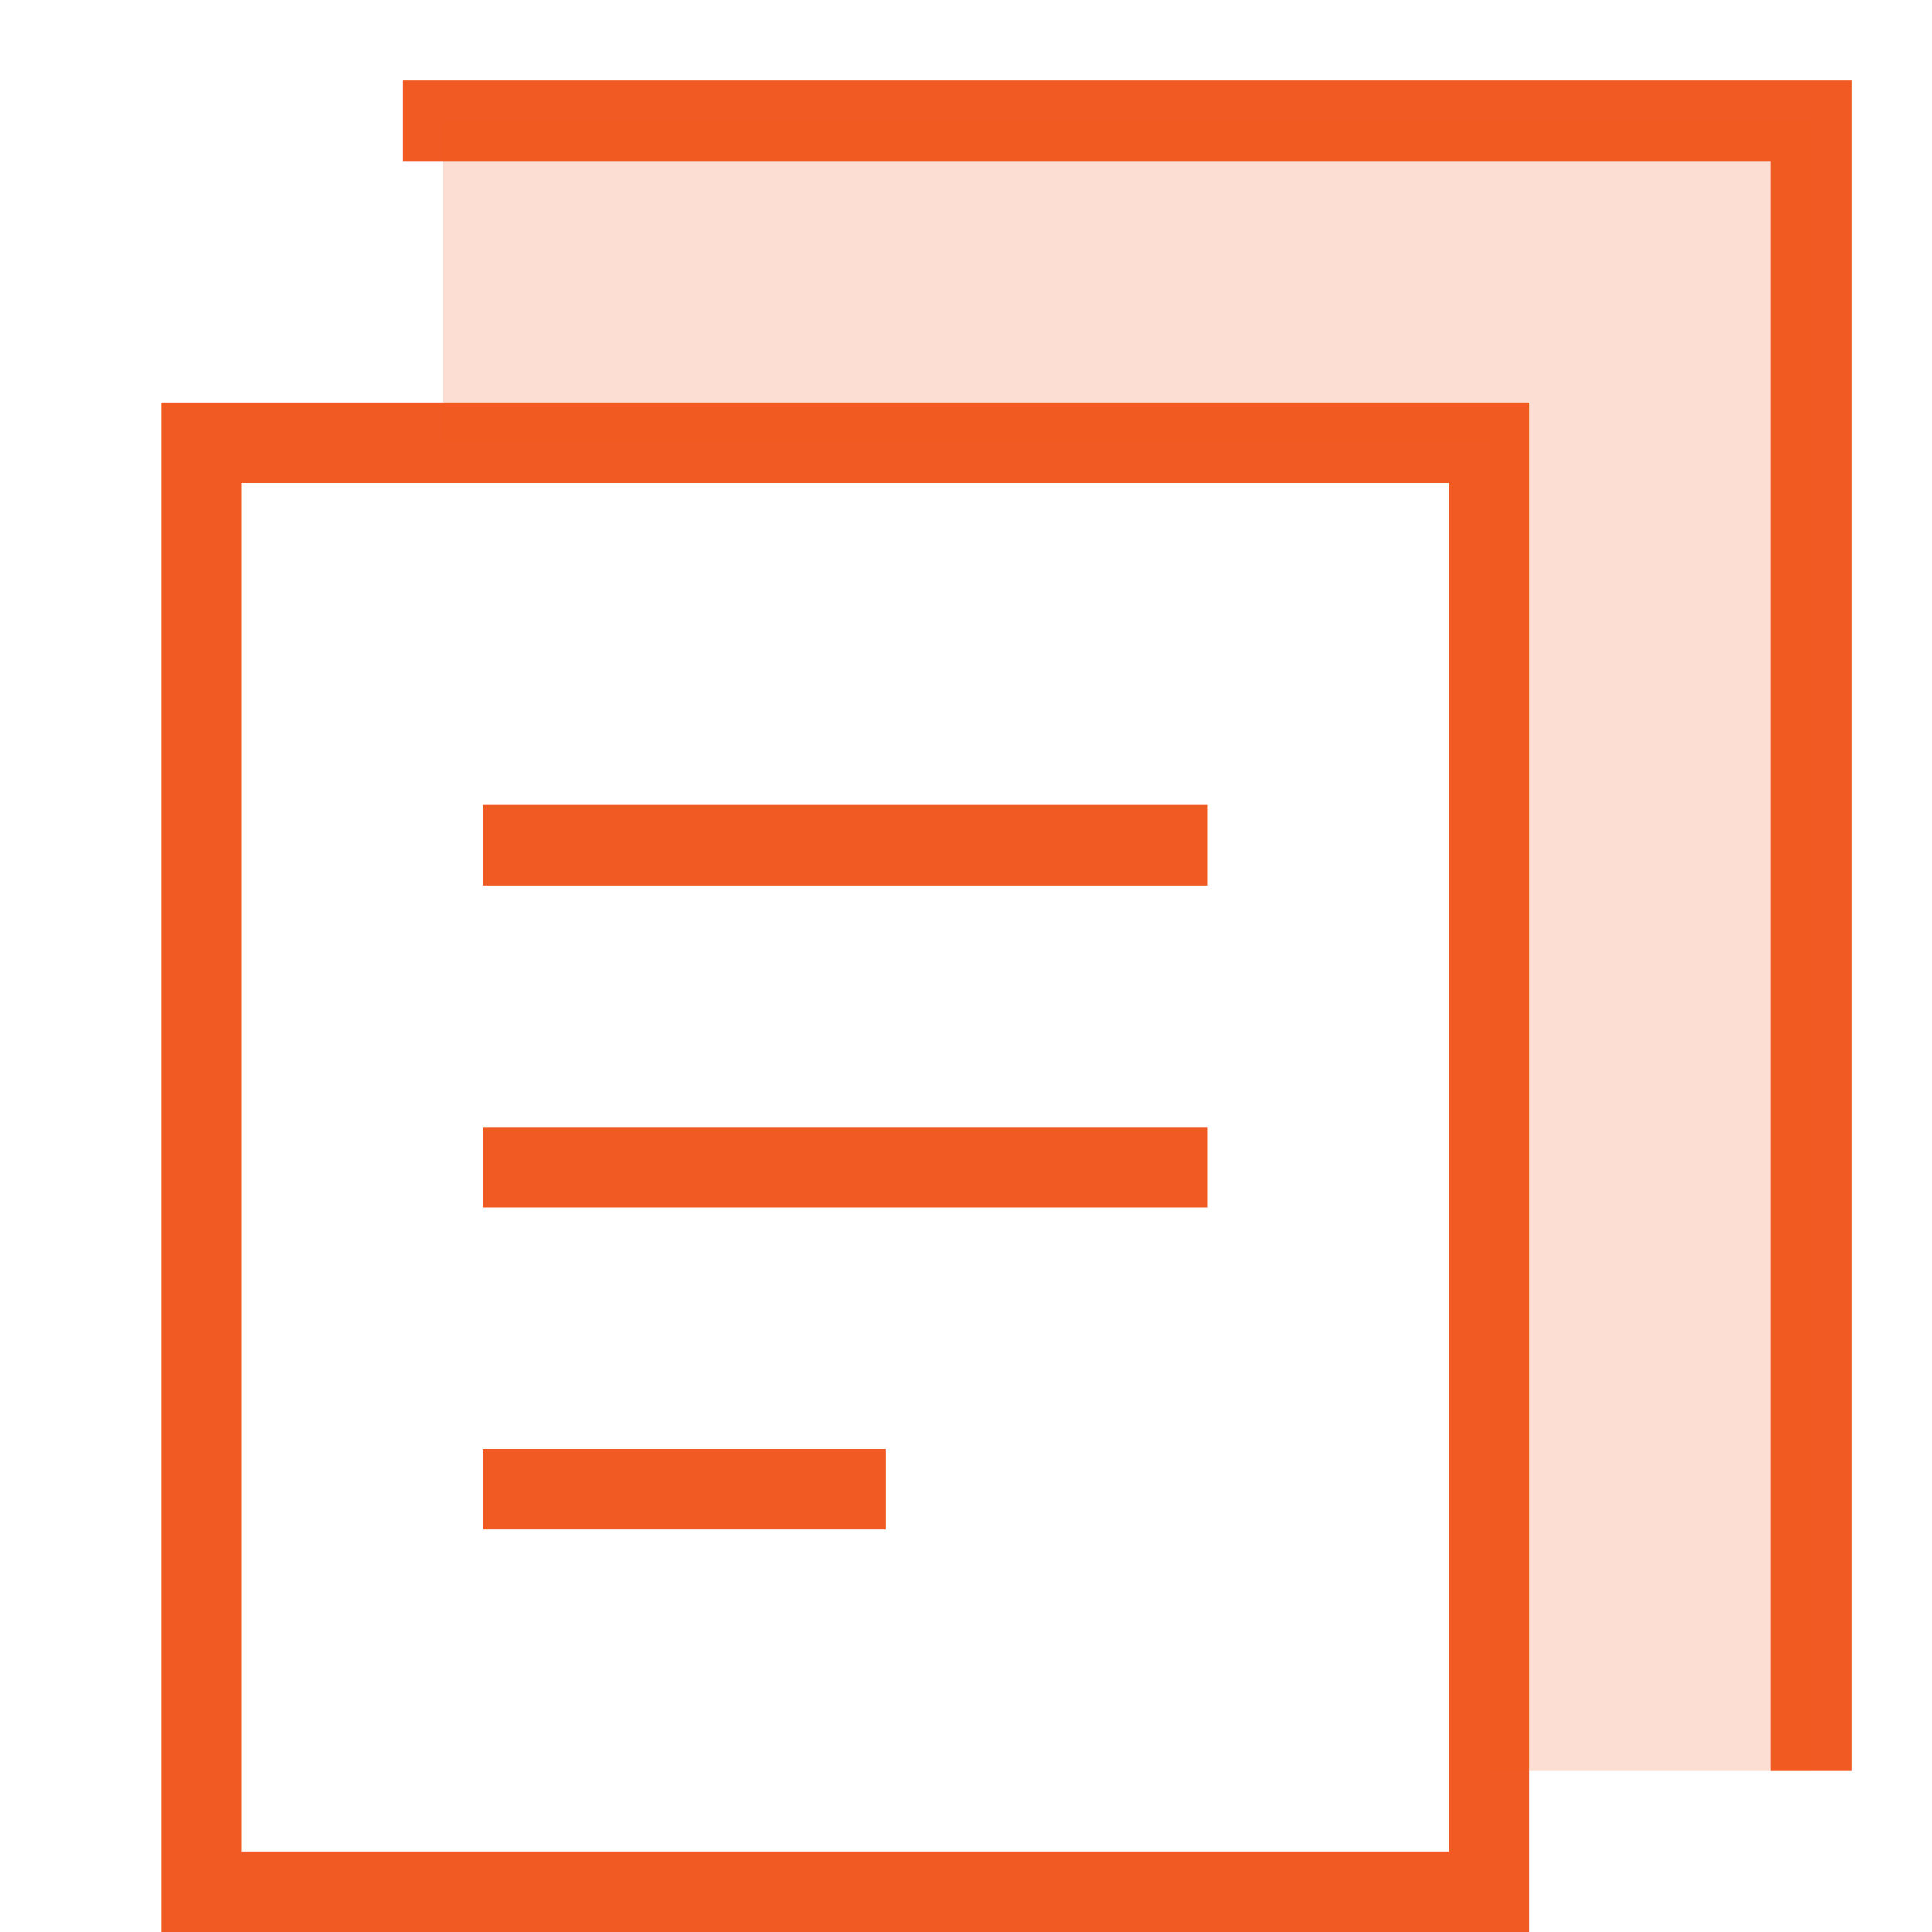 <svg width="24" height="24" viewBox="0 0 24 24" fill="none" xmlns="http://www.w3.org/2000/svg">
<path d="M18.5 5.5H2.5V23.5H18.5V5.5Z" stroke="#F15A22" stroke-miterlimit="10" stroke-linecap="square"/>
<path d="M5.5 1.5H22.5V21.5" stroke="#F15A22" stroke-miterlimit="10" stroke-linecap="square"/>
<path d="M6.5 10.5H14.5" stroke="#F15A22" stroke-miterlimit="10" stroke-linecap="square"/>
<path d="M6.5 14.5H14.5" stroke="#F15A22" stroke-miterlimit="10" stroke-linecap="square"/>
<path d="M6.5 18.5H10.5" stroke="#F15A22" stroke-miterlimit="10" stroke-linecap="square"/>
<path d="M5.5 5.5V1.5H22.5V22H18.5V5.5H5.5Z" fill="#F15A22" fill-opacity="0.2"/>
</svg>
